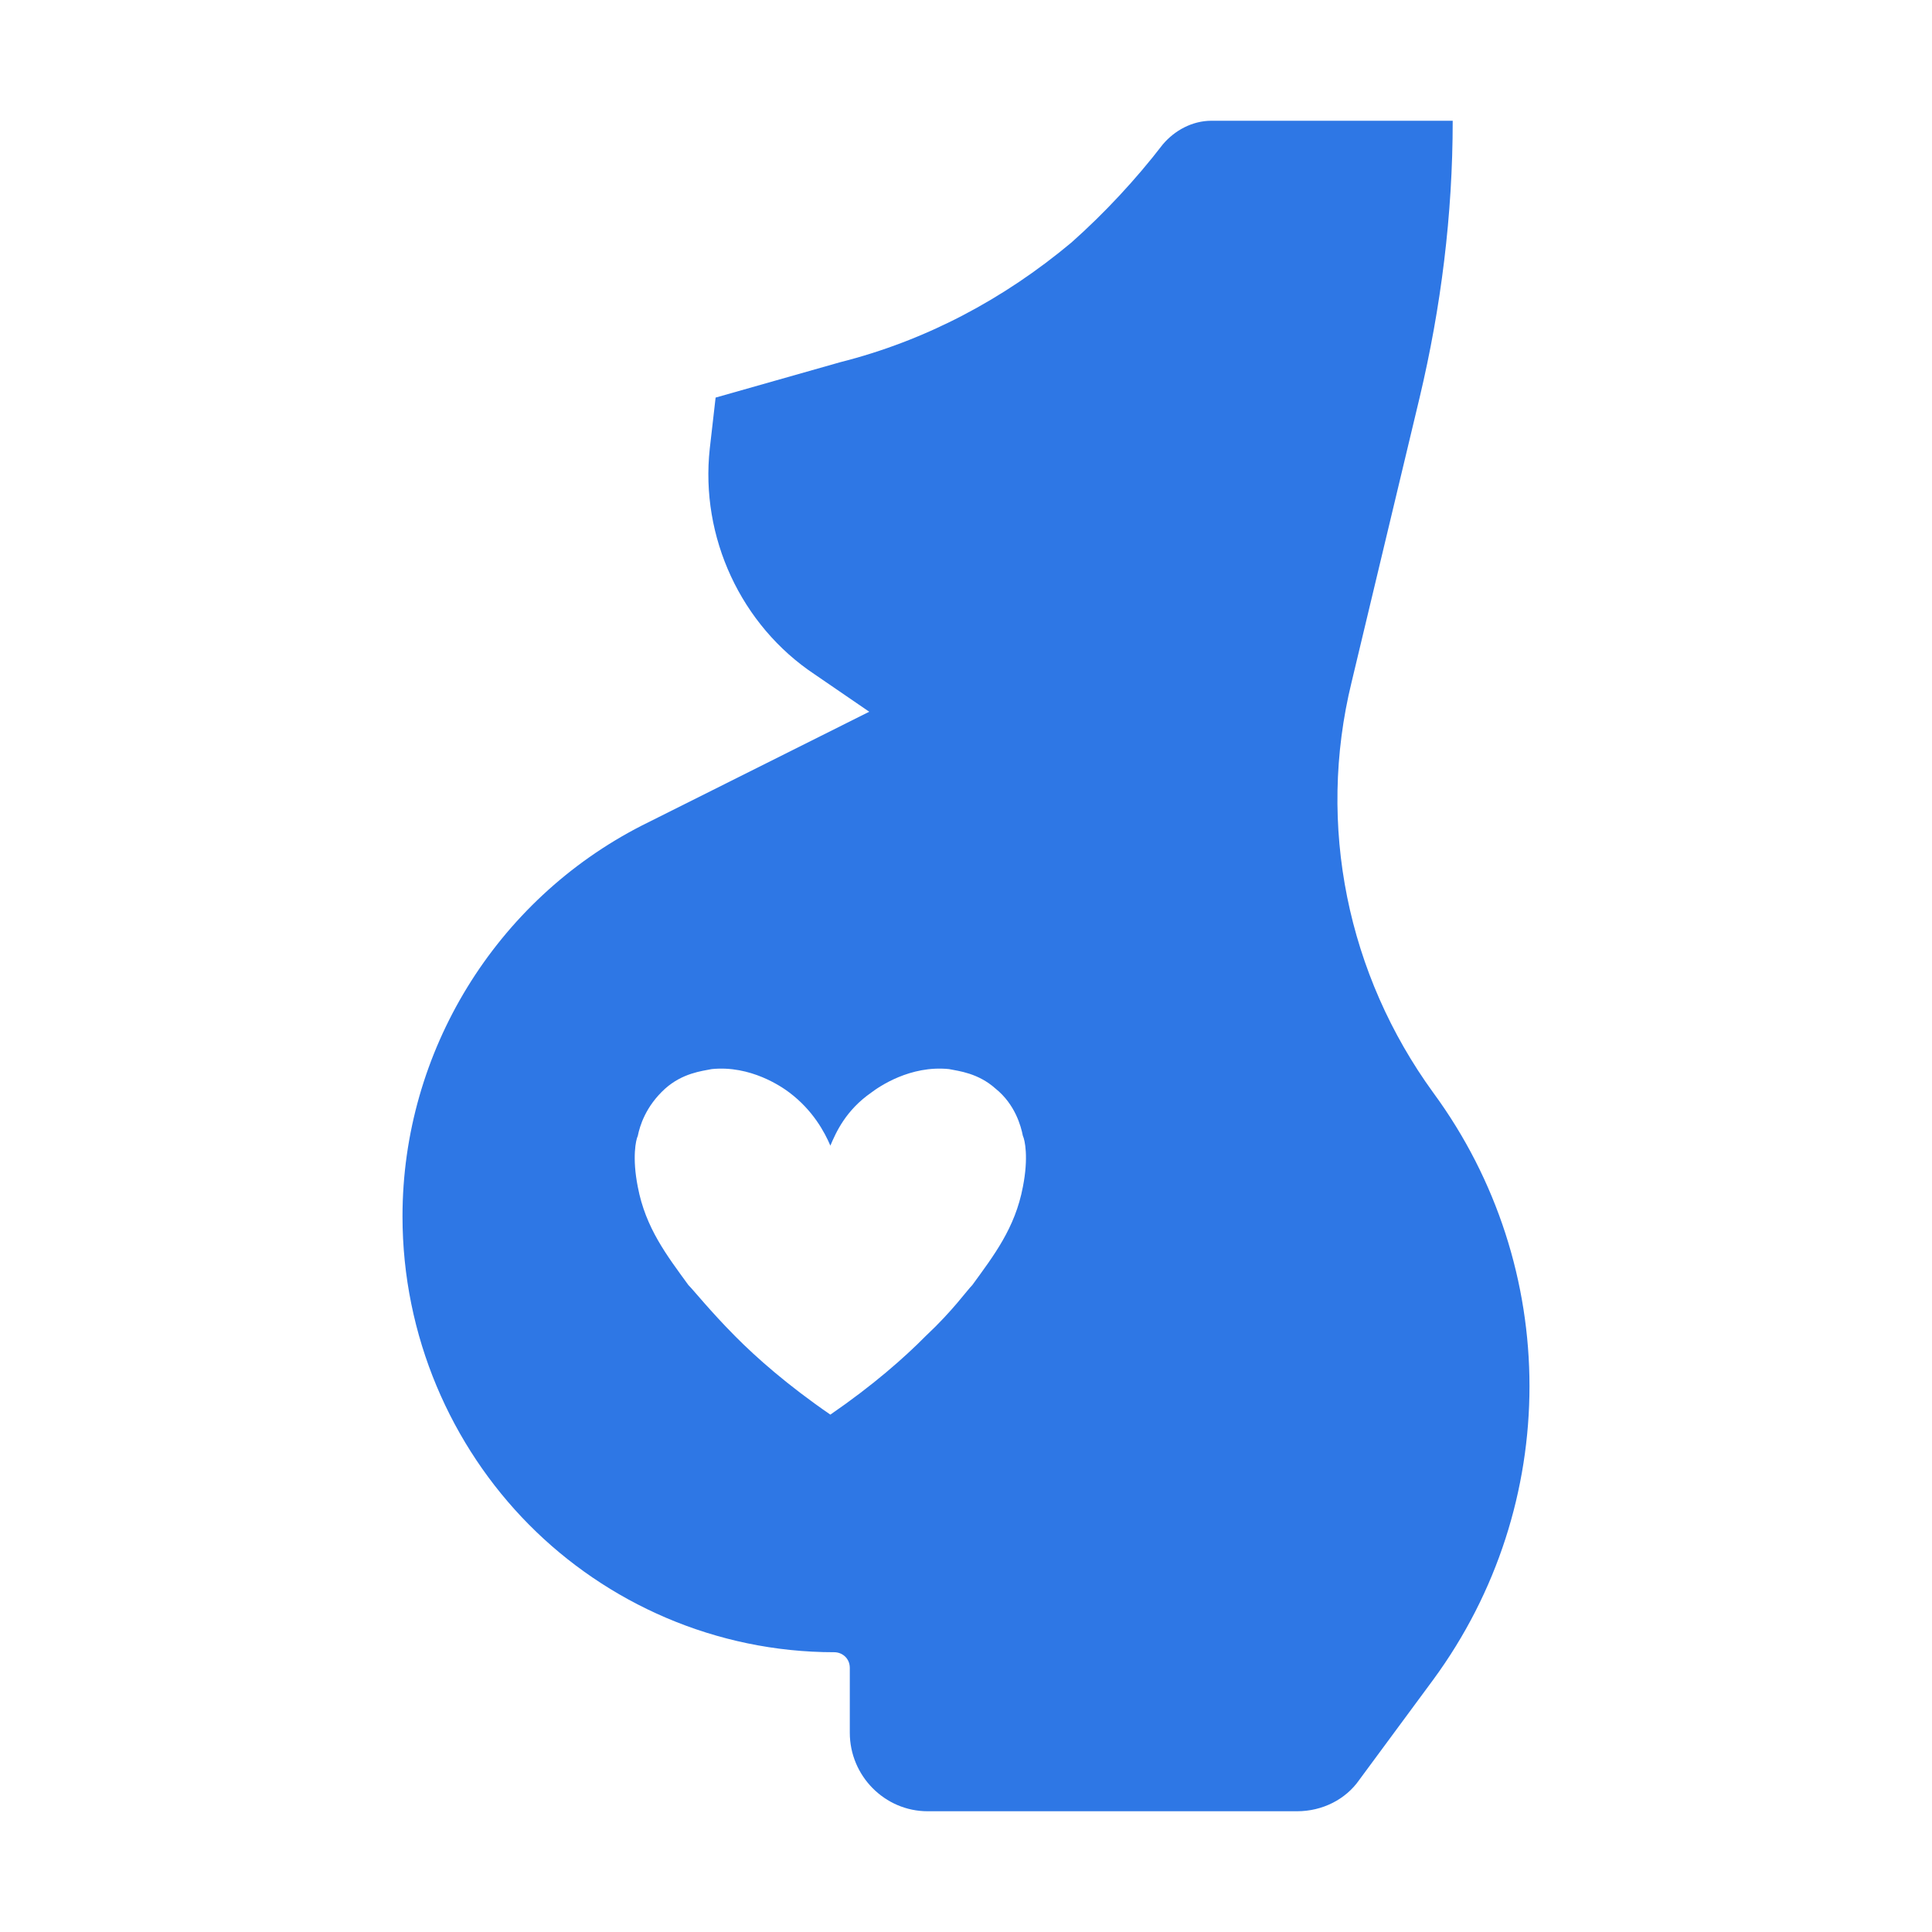 <svg width="48" height="48" viewBox="0 0 48 48" fill="none" xmlns="http://www.w3.org/2000/svg">
<path d="M35.608 27.146C33.482 24.22 32.709 20.512 33.579 16.951L35.27 9.878C35.802 7.634 36.092 5.341 36.092 3H30.1C29.617 3 29.182 3.244 28.892 3.585C28.216 4.463 27.443 5.293 26.621 6.024C24.93 7.439 22.997 8.463 20.871 9L17.779 9.878L17.634 11.146C17.393 13.341 18.407 15.537 20.243 16.756L21.596 17.683L15.943 20.512C12.319 22.366 10 26.122 10 30.22C10 33.195 11.208 35.927 13.141 37.878C15.073 39.829 17.779 41.049 20.727 41.049C20.92 41.049 21.113 41.195 21.113 41.439V43.049C21.113 44.122 21.983 45 23.046 45H32.226C32.854 45 33.434 44.707 33.772 44.219L35.608 41.732C38.797 37.39 38.797 31.488 35.608 27.146ZM25.413 29.488C25.22 30.512 24.689 31.195 24.157 31.927C24.012 32.073 23.674 32.561 22.997 33.195C22.466 33.732 21.693 34.415 20.63 35.146C19.567 34.415 18.794 33.732 18.262 33.195C17.634 32.561 17.248 32.073 17.103 31.927C16.571 31.195 16.04 30.512 15.846 29.488C15.701 28.756 15.798 28.317 15.846 28.22C15.895 27.976 16.04 27.488 16.523 27.049C16.958 26.659 17.441 26.61 17.683 26.561C18.649 26.463 19.422 27 19.615 27.146C20.195 27.585 20.485 28.122 20.63 28.463C20.775 28.122 21.016 27.585 21.645 27.146C21.838 27 22.611 26.463 23.577 26.561C23.819 26.61 24.302 26.659 24.737 27.049C25.22 27.439 25.365 27.976 25.413 28.22C25.462 28.317 25.558 28.756 25.413 29.488Z" fill="#2E77E5"/>
</svg>
